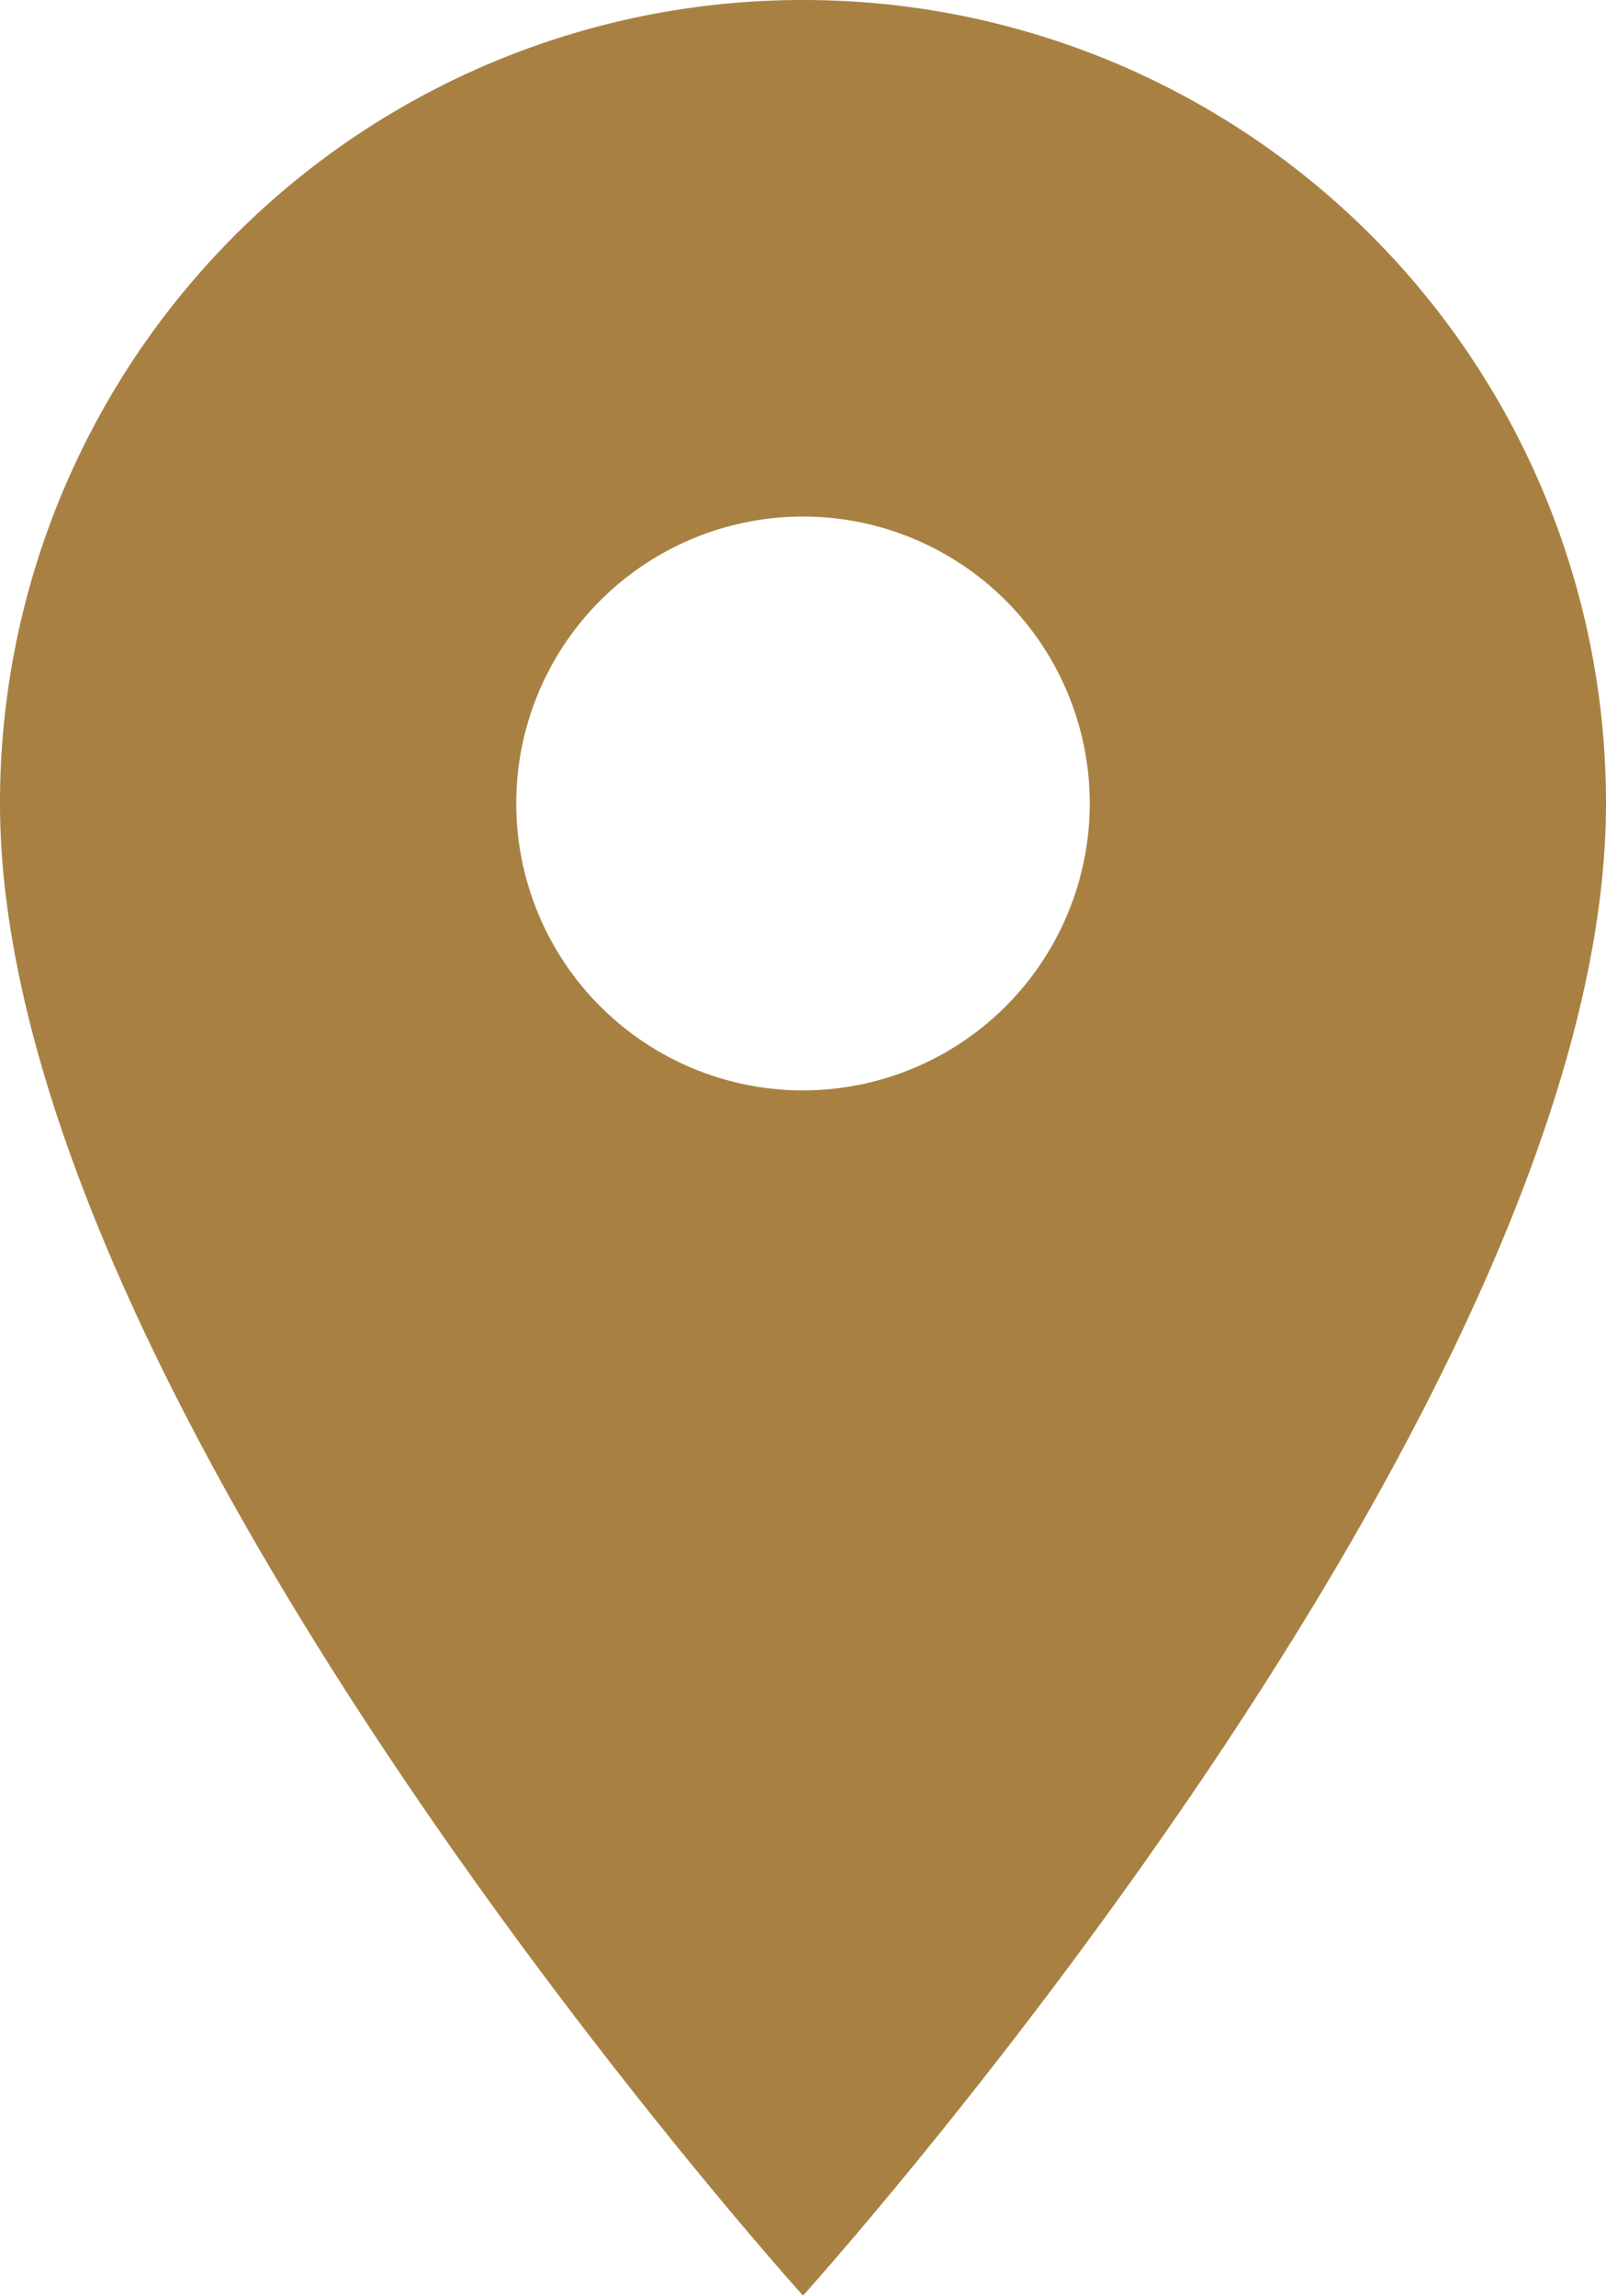 <svg xmlns="http://www.w3.org/2000/svg" width="20" height="28.572" viewBox="0 0 20 28.572">
  <path id="ic_place_24px" d="M15,2A9.993,9.993,0,0,0,5,12c0,7.5,10,18.571,10,18.571S25,19.5,25,12A9.993,9.993,0,0,0,15,2Zm0,13.571A3.571,3.571,0,1,1,18.571,12,3.573,3.573,0,0,1,15,15.571Z" transform="translate(-5 -2)" fill="#a88142"/>
</svg>

